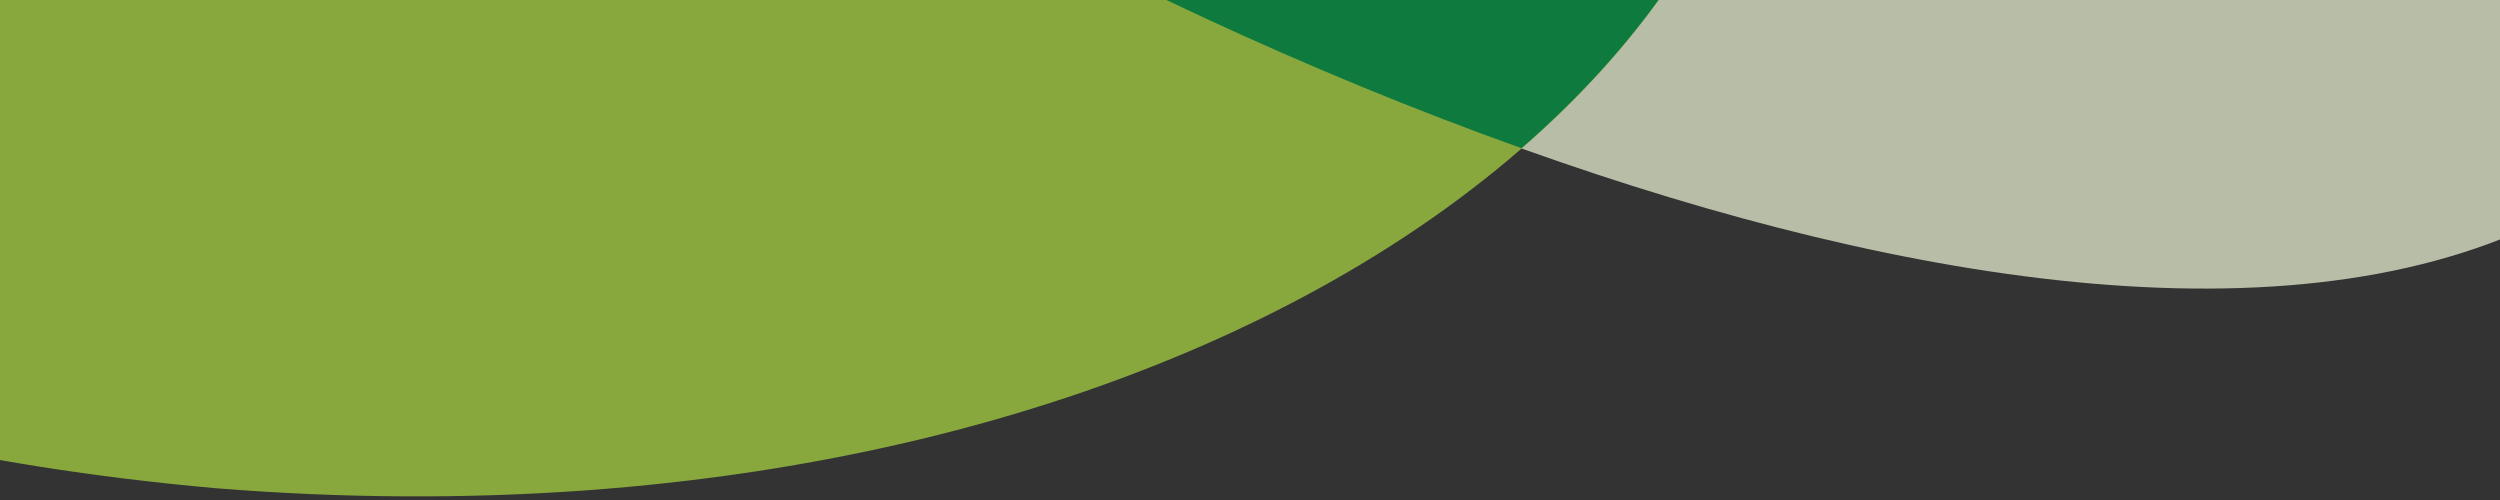 <svg width="300" height="60" viewBox="0 0 300 60" fill="none" xmlns="http://www.w3.org/2000/svg">
<rect x="0" y="0" width="300" height="60" fill="#333333" stroke="none"/>
<g opacity="0.7" clip-path="url(#clip0_3_8)">
<path d="M336.578 -12.216C365.478 -111.016 327.178 -205.216 245.078 -201.916C162.778 -193.116 71.178 -156.116 39.978 -127.916C8.778 -104.316 33.178 -58.716 109.978 -15.516C186.778 27.684 312.378 69.984 336.578 -12.216Z" fill="#EFF8D9"/>
<path d="M25.878 58.584C148.778 68.484 235.278 2.084 209.878 -70.116C180.378 -134.516 101.578 -174.616 41.178 -170.816C-16.022 -169.416 -87.222 -129.016 -109.622 -62.416C-124.522 -16.416 -92.022 48.084 25.878 58.584Z" fill="#ADDA43"/>
<path d="M182.578 17.784C209.978 -6.016 221.378 -37.516 209.878 -70.216C189.378 -114.916 145.078 -147.916 99.678 -162.716C73.378 -151.316 52.078 -139.016 39.978 -128.016C8.778 -104.416 33.178 -58.816 109.978 -15.616C131.478 -3.416 156.778 8.584 182.578 17.784Z" fill="#009941"/>
</g>
<defs>
<clipPath id="clip0_3_8">
<rect width="300" height="60" fill="white"/>
</clipPath>
</defs>
</svg>
